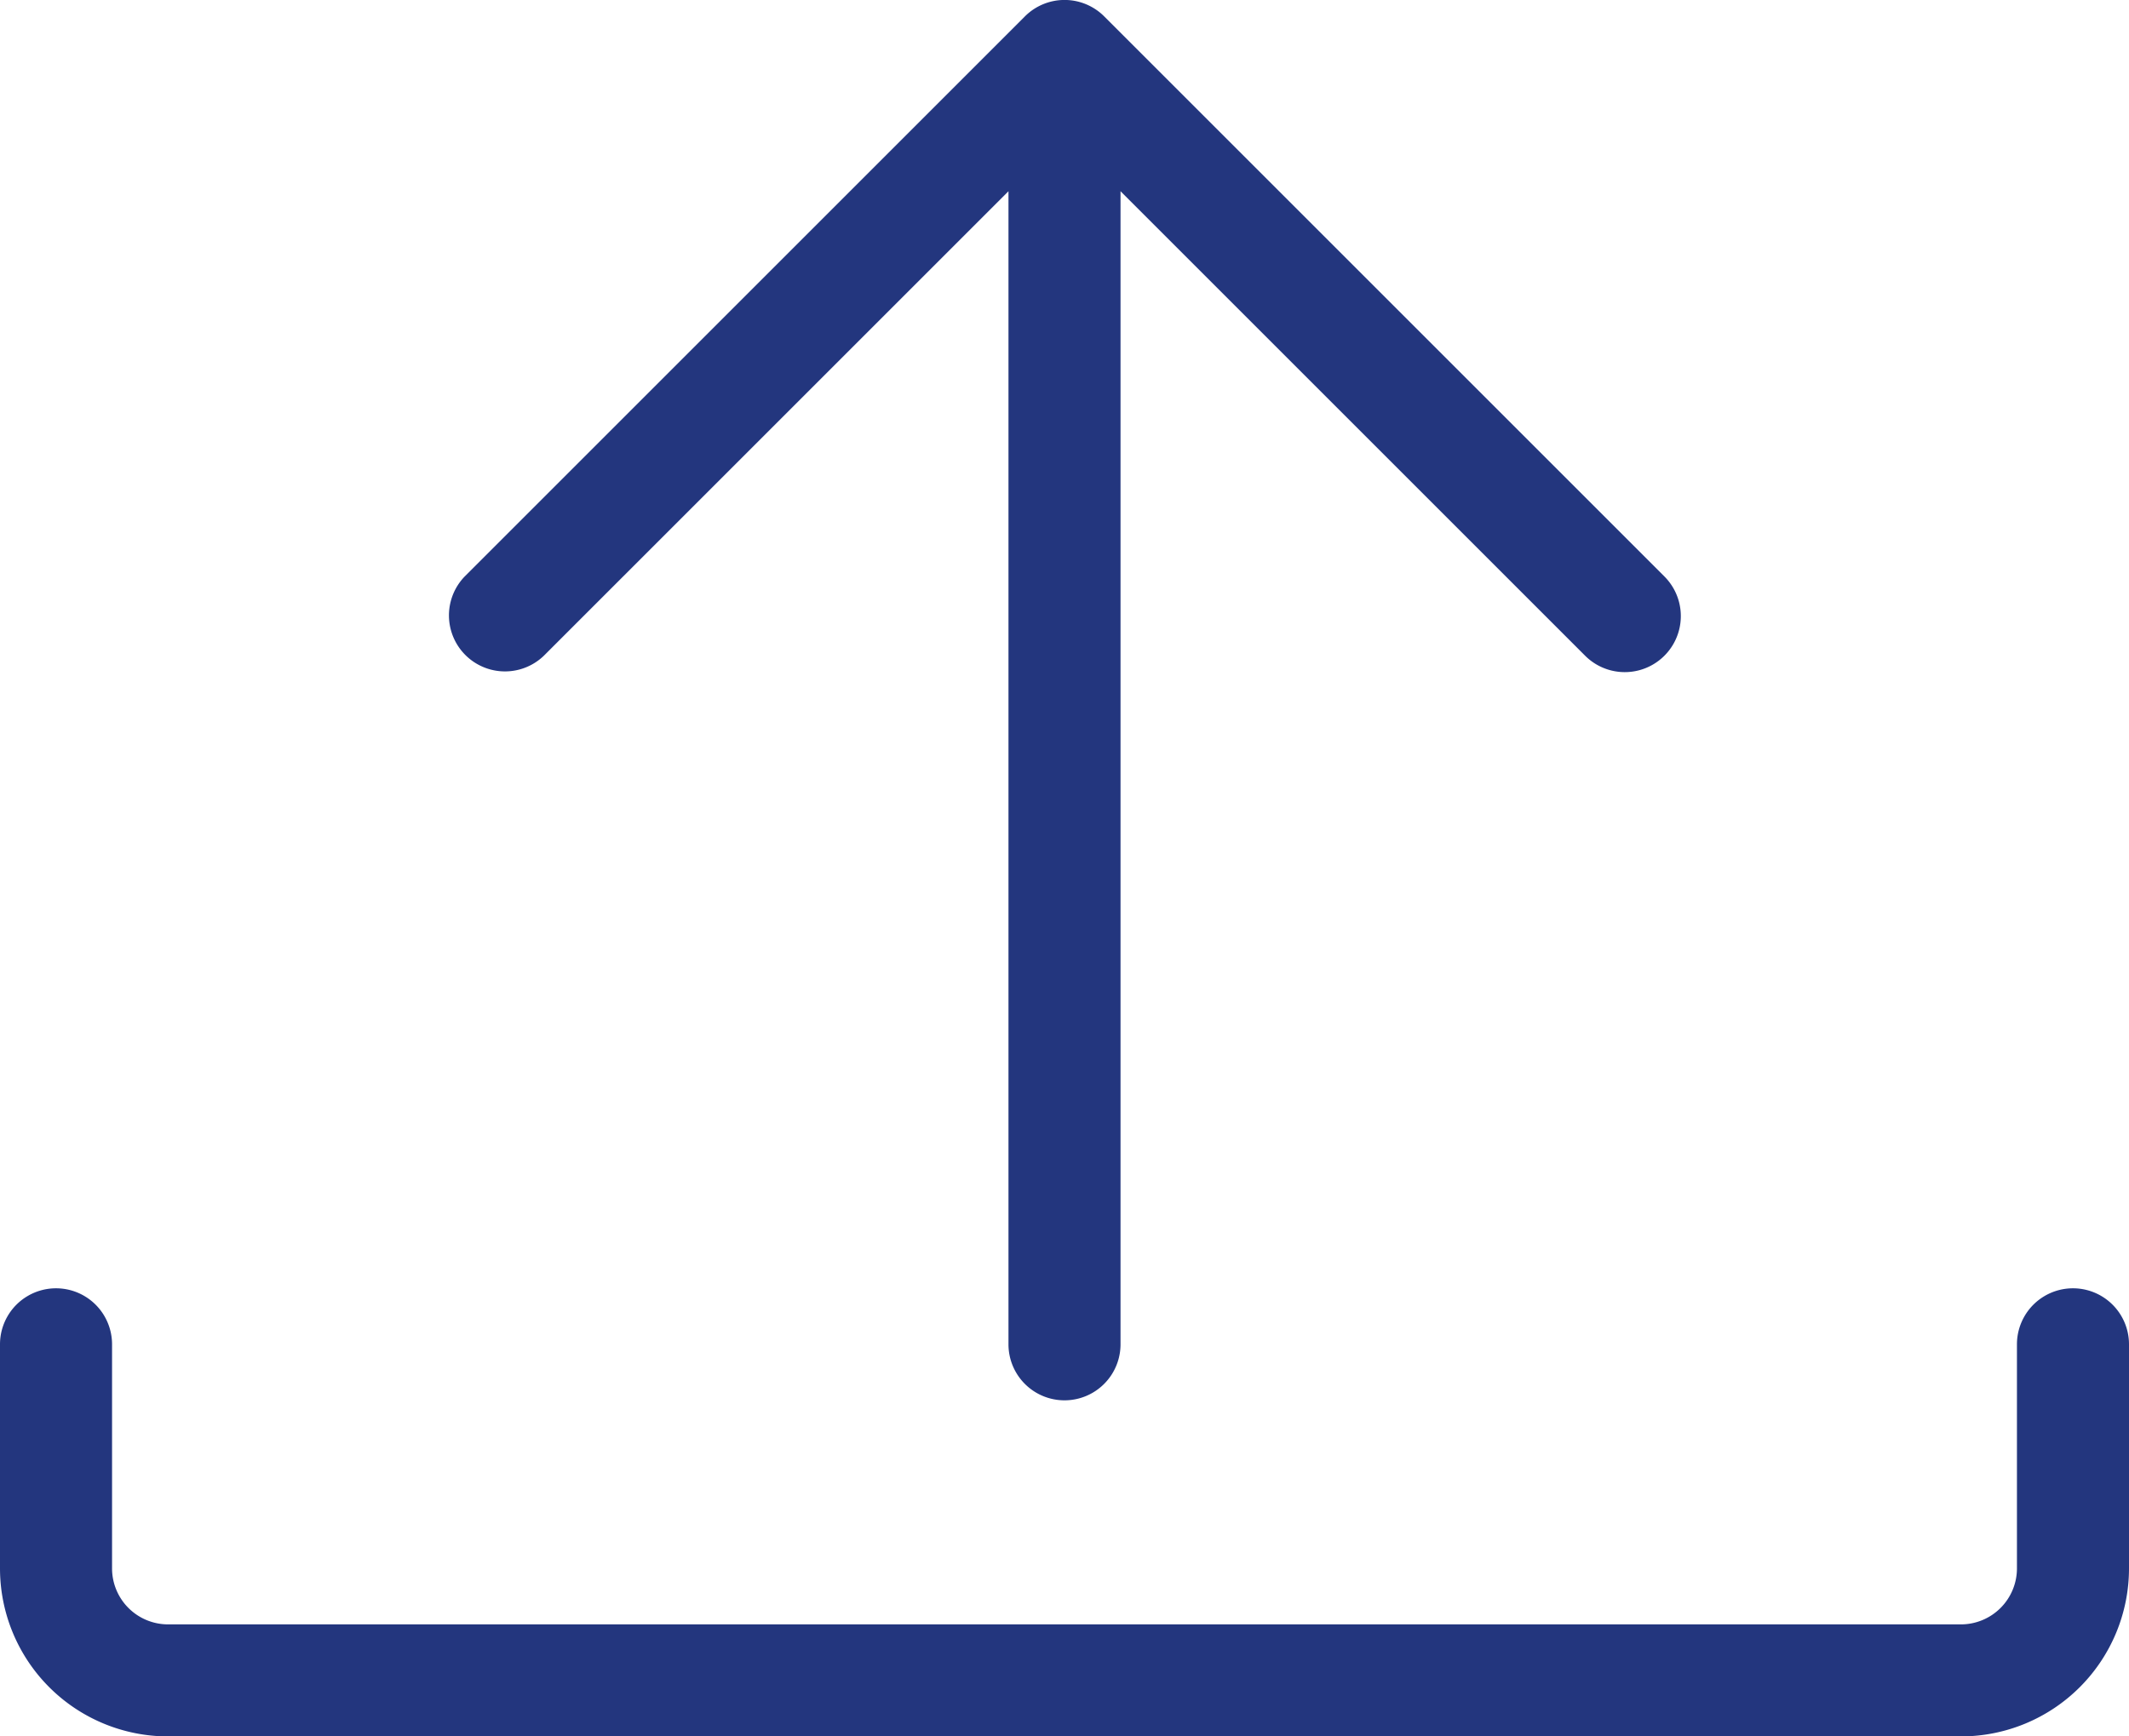 <svg xmlns="http://www.w3.org/2000/svg" width="19" height="15.5" viewBox="0 0 19 15.5">
  <g id="upload" transform="translate(0 -3.5)">
    <path id="Tracciato_534" data-name="Tracciato 534" d="M17.5,19H1.5A1.5,1.5,0,0,1,0,17.5v-2a.5.5,0,0,1,1,0v2a.5.5,0,0,0,.5.5h16a.5.5,0,0,0,.5-.5v-2a.5.5,0,0,1,1,0v2A1.5,1.5,0,0,1,17.5,19Z" fill="#23367e"/>
    <path id="Tracciato_535" data-name="Tracciato 535" d="M14.854,8.646l-5-5a.5.5,0,0,0-.707,0l-5,5a.5.5,0,0,0,.707.707L9,5.207V15.5a.5.5,0,0,0,1,0V5.207l4.146,4.146a.5.5,0,0,0,.708-.707Z" fill="#23367e"/>
  </g>
</svg>
